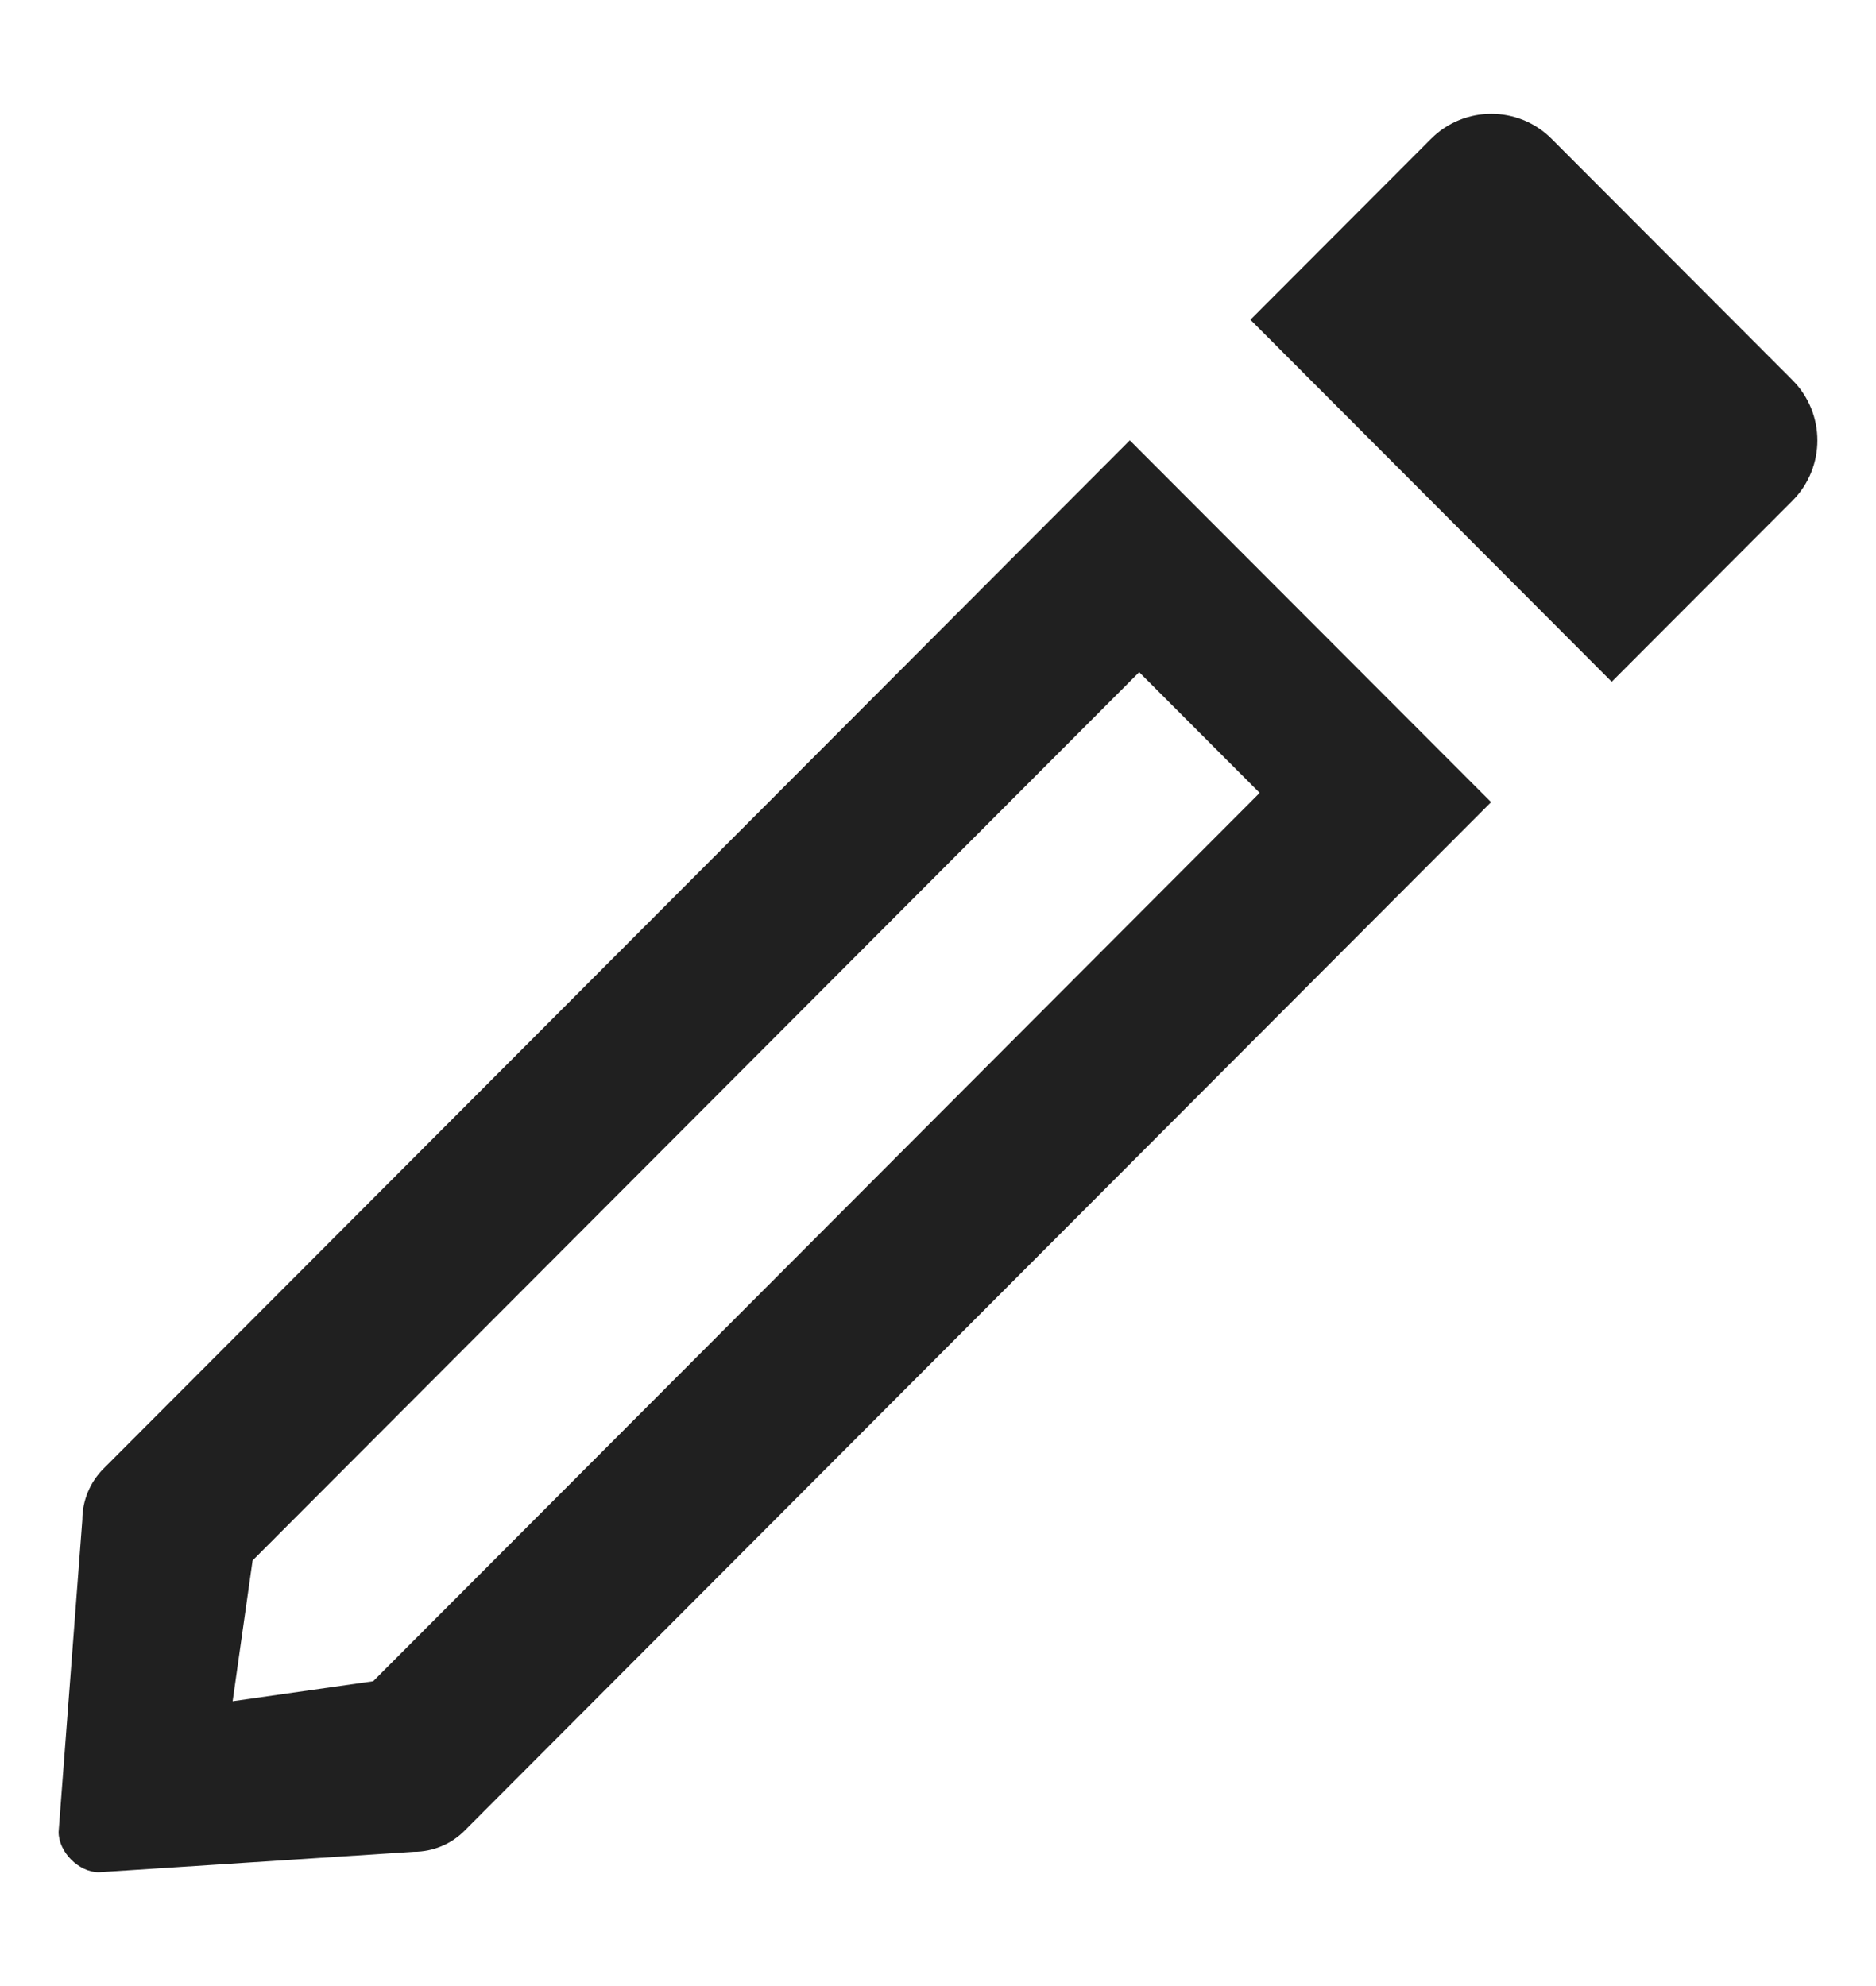 <svg width="17" height="18" viewBox="0 0 17 18" fill="none" xmlns="http://www.w3.org/2000/svg">
<path fill-rule="evenodd" clip-rule="evenodd" d="M10.238 3.991L13.512 7.27L4.212 16.59C4.09 16.714 3.923 16.783 3.75 16.783L0.895 16.969C0.714 16.969 0.531 16.785 0.531 16.604L0.746 13.775C0.746 13.601 0.815 13.434 0.938 13.311L10.238 3.991ZM10.323 6.092L11.415 7.186L3.382 15.237L2.108 15.419L2.289 14.143L10.323 6.092Z" fill="#202020"/>
<path fill-rule="evenodd" clip-rule="evenodd" d="M11.331 2.898L12.968 1.258C13.27 0.956 13.758 0.956 14.06 1.258L16.243 3.445C16.544 3.747 16.544 4.236 16.243 4.538L14.605 6.179L11.331 2.898Z" fill="#202020"/>
</svg>
